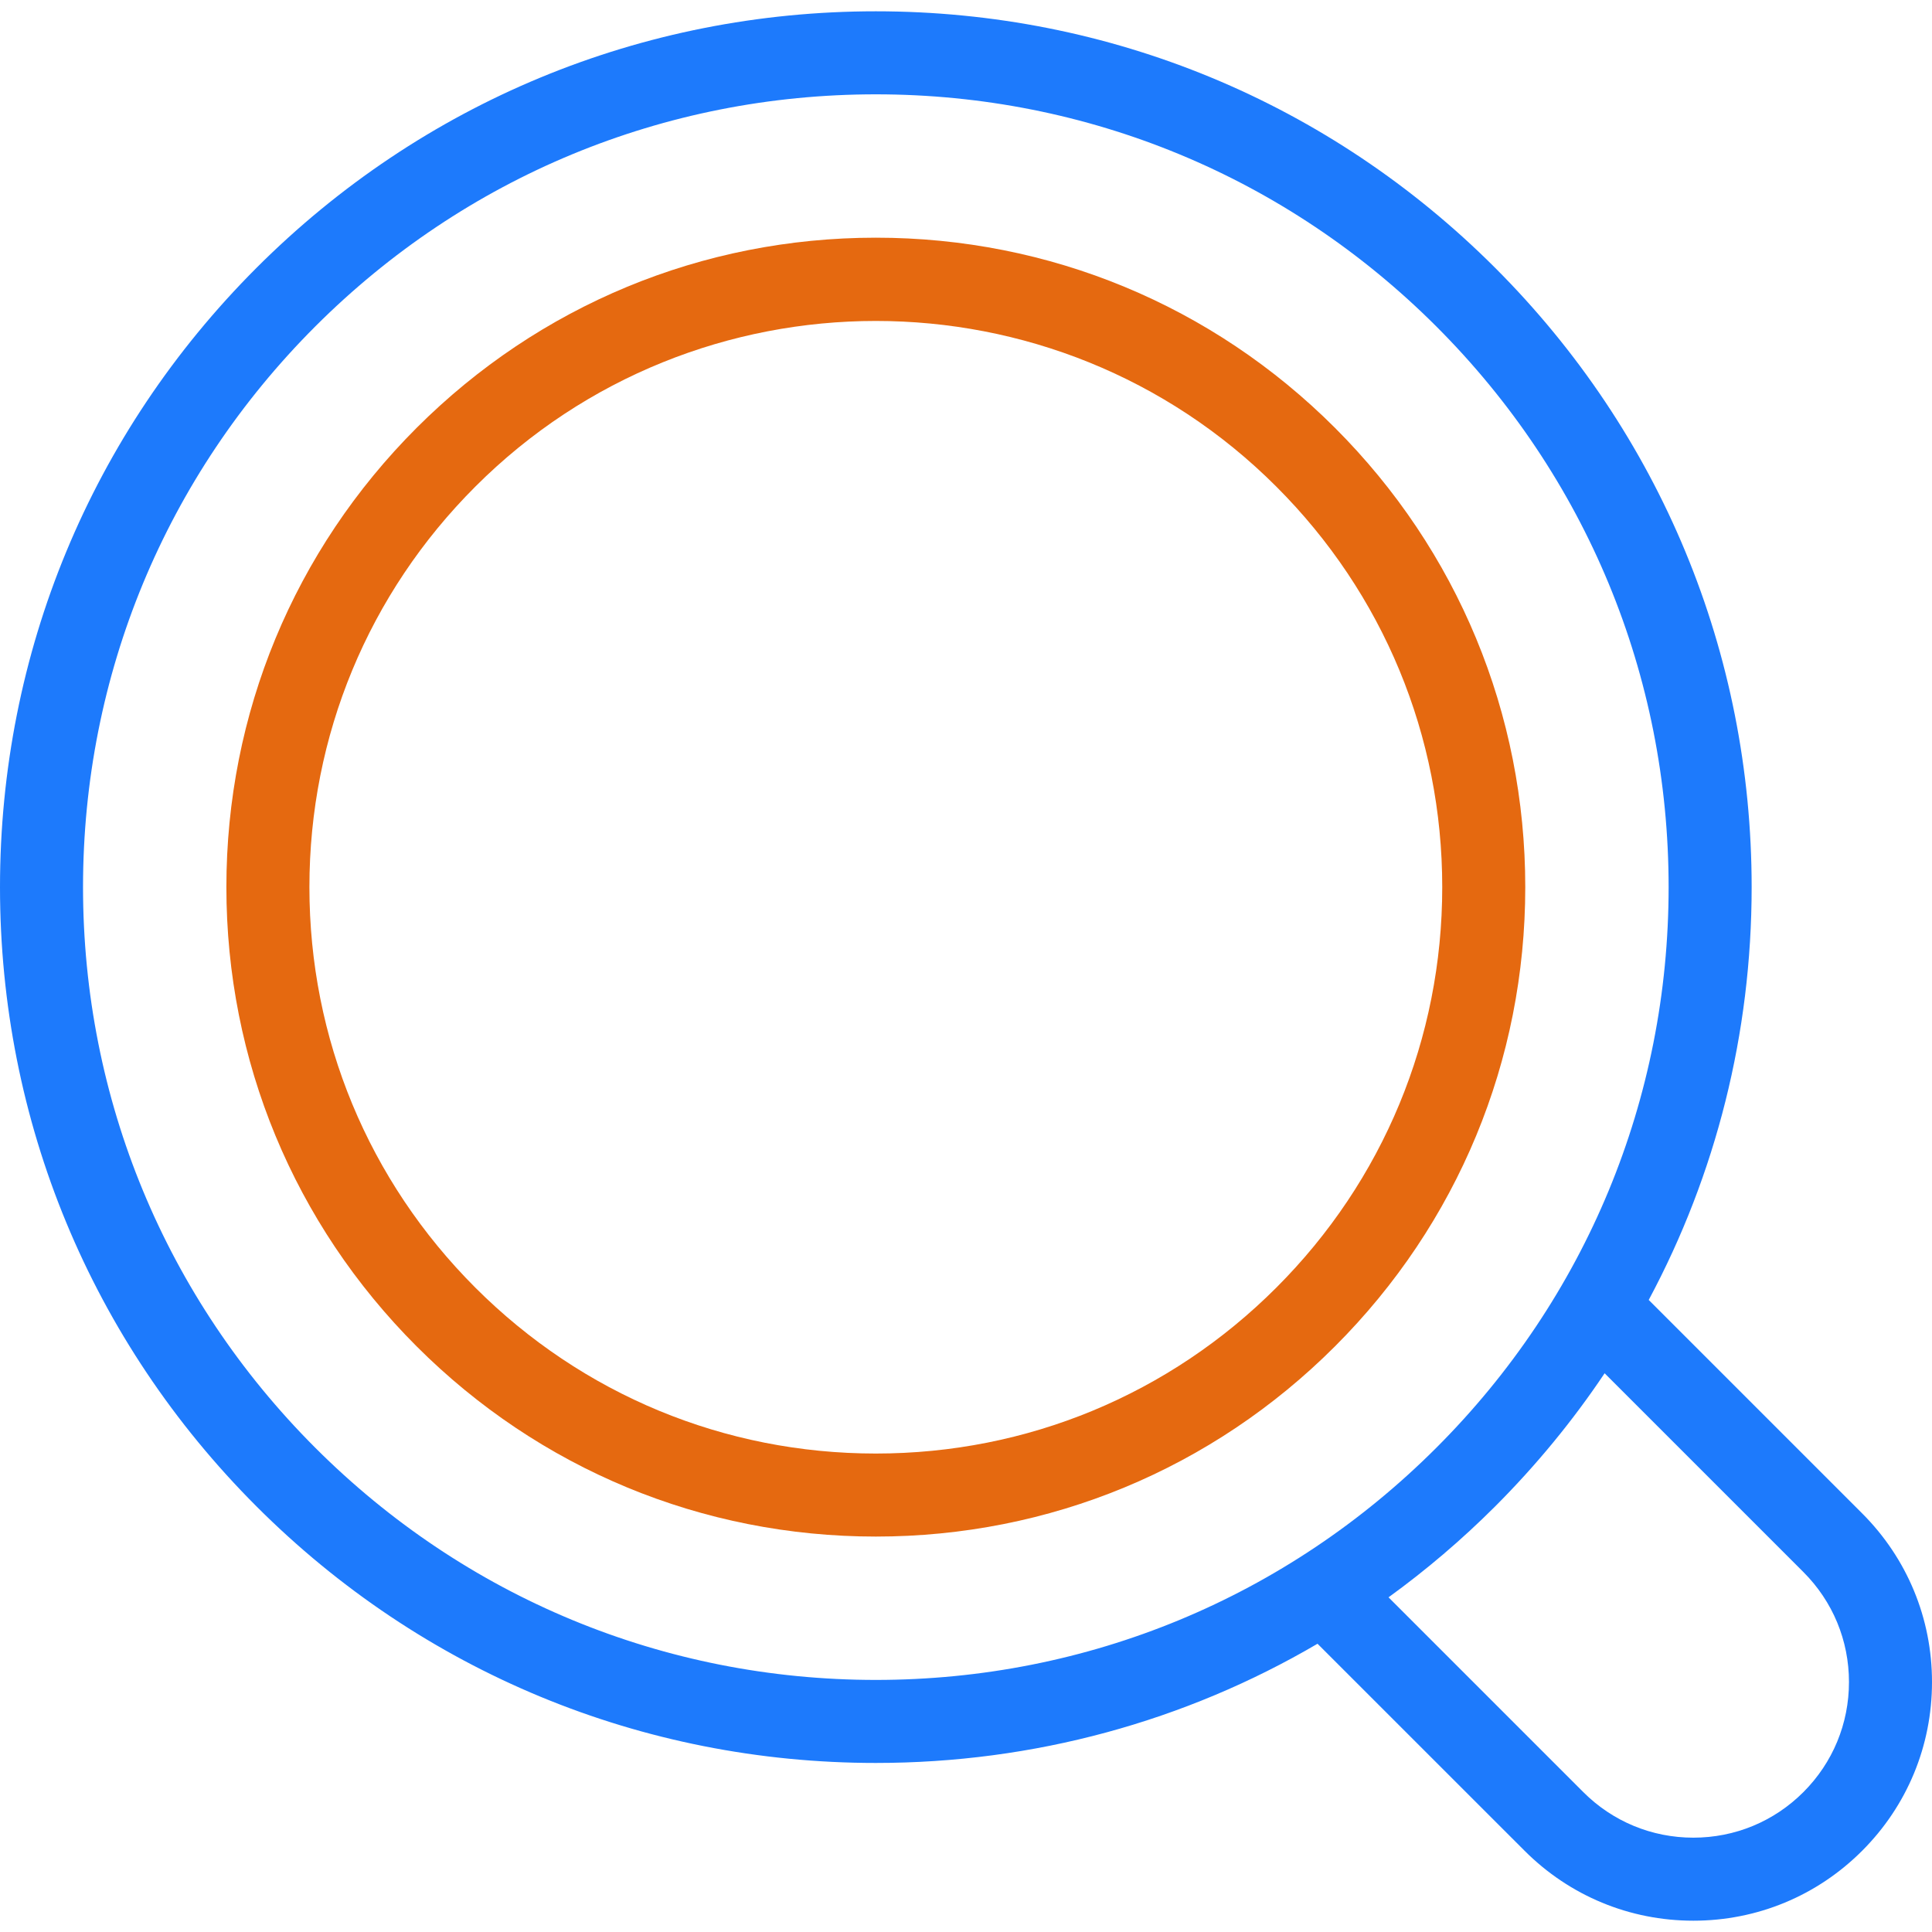 <svg width="40" height="40" viewBox="0 0 40 40" fill="none" xmlns="http://www.w3.org/2000/svg">
<g clip-path="url(#clip0_3190_1250)">
<path d="M38.553 31.332L34.135 26.914C35.527 24.315 36.266 21.398 36.266 18.367C36.266 13.523 34.38 8.97 30.955 5.545C27.53 2.12 22.976 0.234 18.133 0.234C13.29 0.234 8.736 2.12 5.311 5.545C1.886 8.97 0 13.523 0 18.367C0 23.21 1.886 27.764 5.311 31.189C8.736 34.614 13.289 36.5 18.133 36.5C21.399 36.5 24.533 35.641 27.278 34.032L31.566 38.319C32.499 39.252 33.74 39.766 35.059 39.766C36.379 39.766 37.62 39.252 38.553 38.319C39.486 37.386 40 36.145 40 34.825C40 33.506 39.486 32.265 38.553 31.332ZM6.526 29.973C3.426 26.873 1.719 22.751 1.719 18.367C1.719 13.982 3.426 9.861 6.526 6.76C9.627 3.66 13.748 1.953 18.133 1.953C22.517 1.953 26.639 3.66 29.739 6.76C32.84 9.861 34.547 13.982 34.547 18.367C34.547 22.751 32.84 26.873 29.739 29.973C26.639 33.074 22.517 34.781 18.133 34.781C13.748 34.781 9.627 33.074 6.526 29.973ZM37.337 37.104C36.729 37.712 35.92 38.047 35.059 38.047C34.199 38.047 33.389 37.712 32.781 37.104L28.748 33.071C29.525 32.508 30.263 31.88 30.955 31.189C31.808 30.335 32.566 29.412 33.222 28.432L37.337 32.547C37.946 33.156 38.281 33.965 38.281 34.825C38.281 35.686 37.946 36.495 37.337 37.104Z" fill="#1D7AFC"/>
<path d="M27.64 8.859C25.101 6.32 21.724 4.921 18.133 4.921C14.541 4.921 11.165 6.32 8.625 8.859C6.086 11.399 4.687 14.775 4.687 18.367C4.687 21.958 6.086 25.335 8.625 27.874C11.165 30.414 14.541 31.813 18.133 31.813C21.724 31.813 25.101 30.414 27.64 27.874C30.18 25.335 31.579 21.958 31.579 18.367C31.579 14.775 30.18 11.399 27.64 8.859ZM26.425 26.659C24.21 28.874 21.265 30.094 18.133 30.094C15.001 30.094 12.056 28.874 9.841 26.659C7.626 24.444 6.406 21.499 6.406 18.367C6.406 15.234 7.626 12.289 9.841 10.075C12.127 7.788 15.13 6.645 18.133 6.645C21.136 6.645 24.139 7.788 26.425 10.075C28.64 12.289 29.86 15.234 29.86 18.367C29.86 21.499 28.64 24.444 26.425 26.659Z" fill="#E56910"/>
</g>
<defs>
<clipPath id="clip0_3190_1250">
<rect width="40" height="40" fill="white"/>
</clipPath>
</defs>
</svg>
